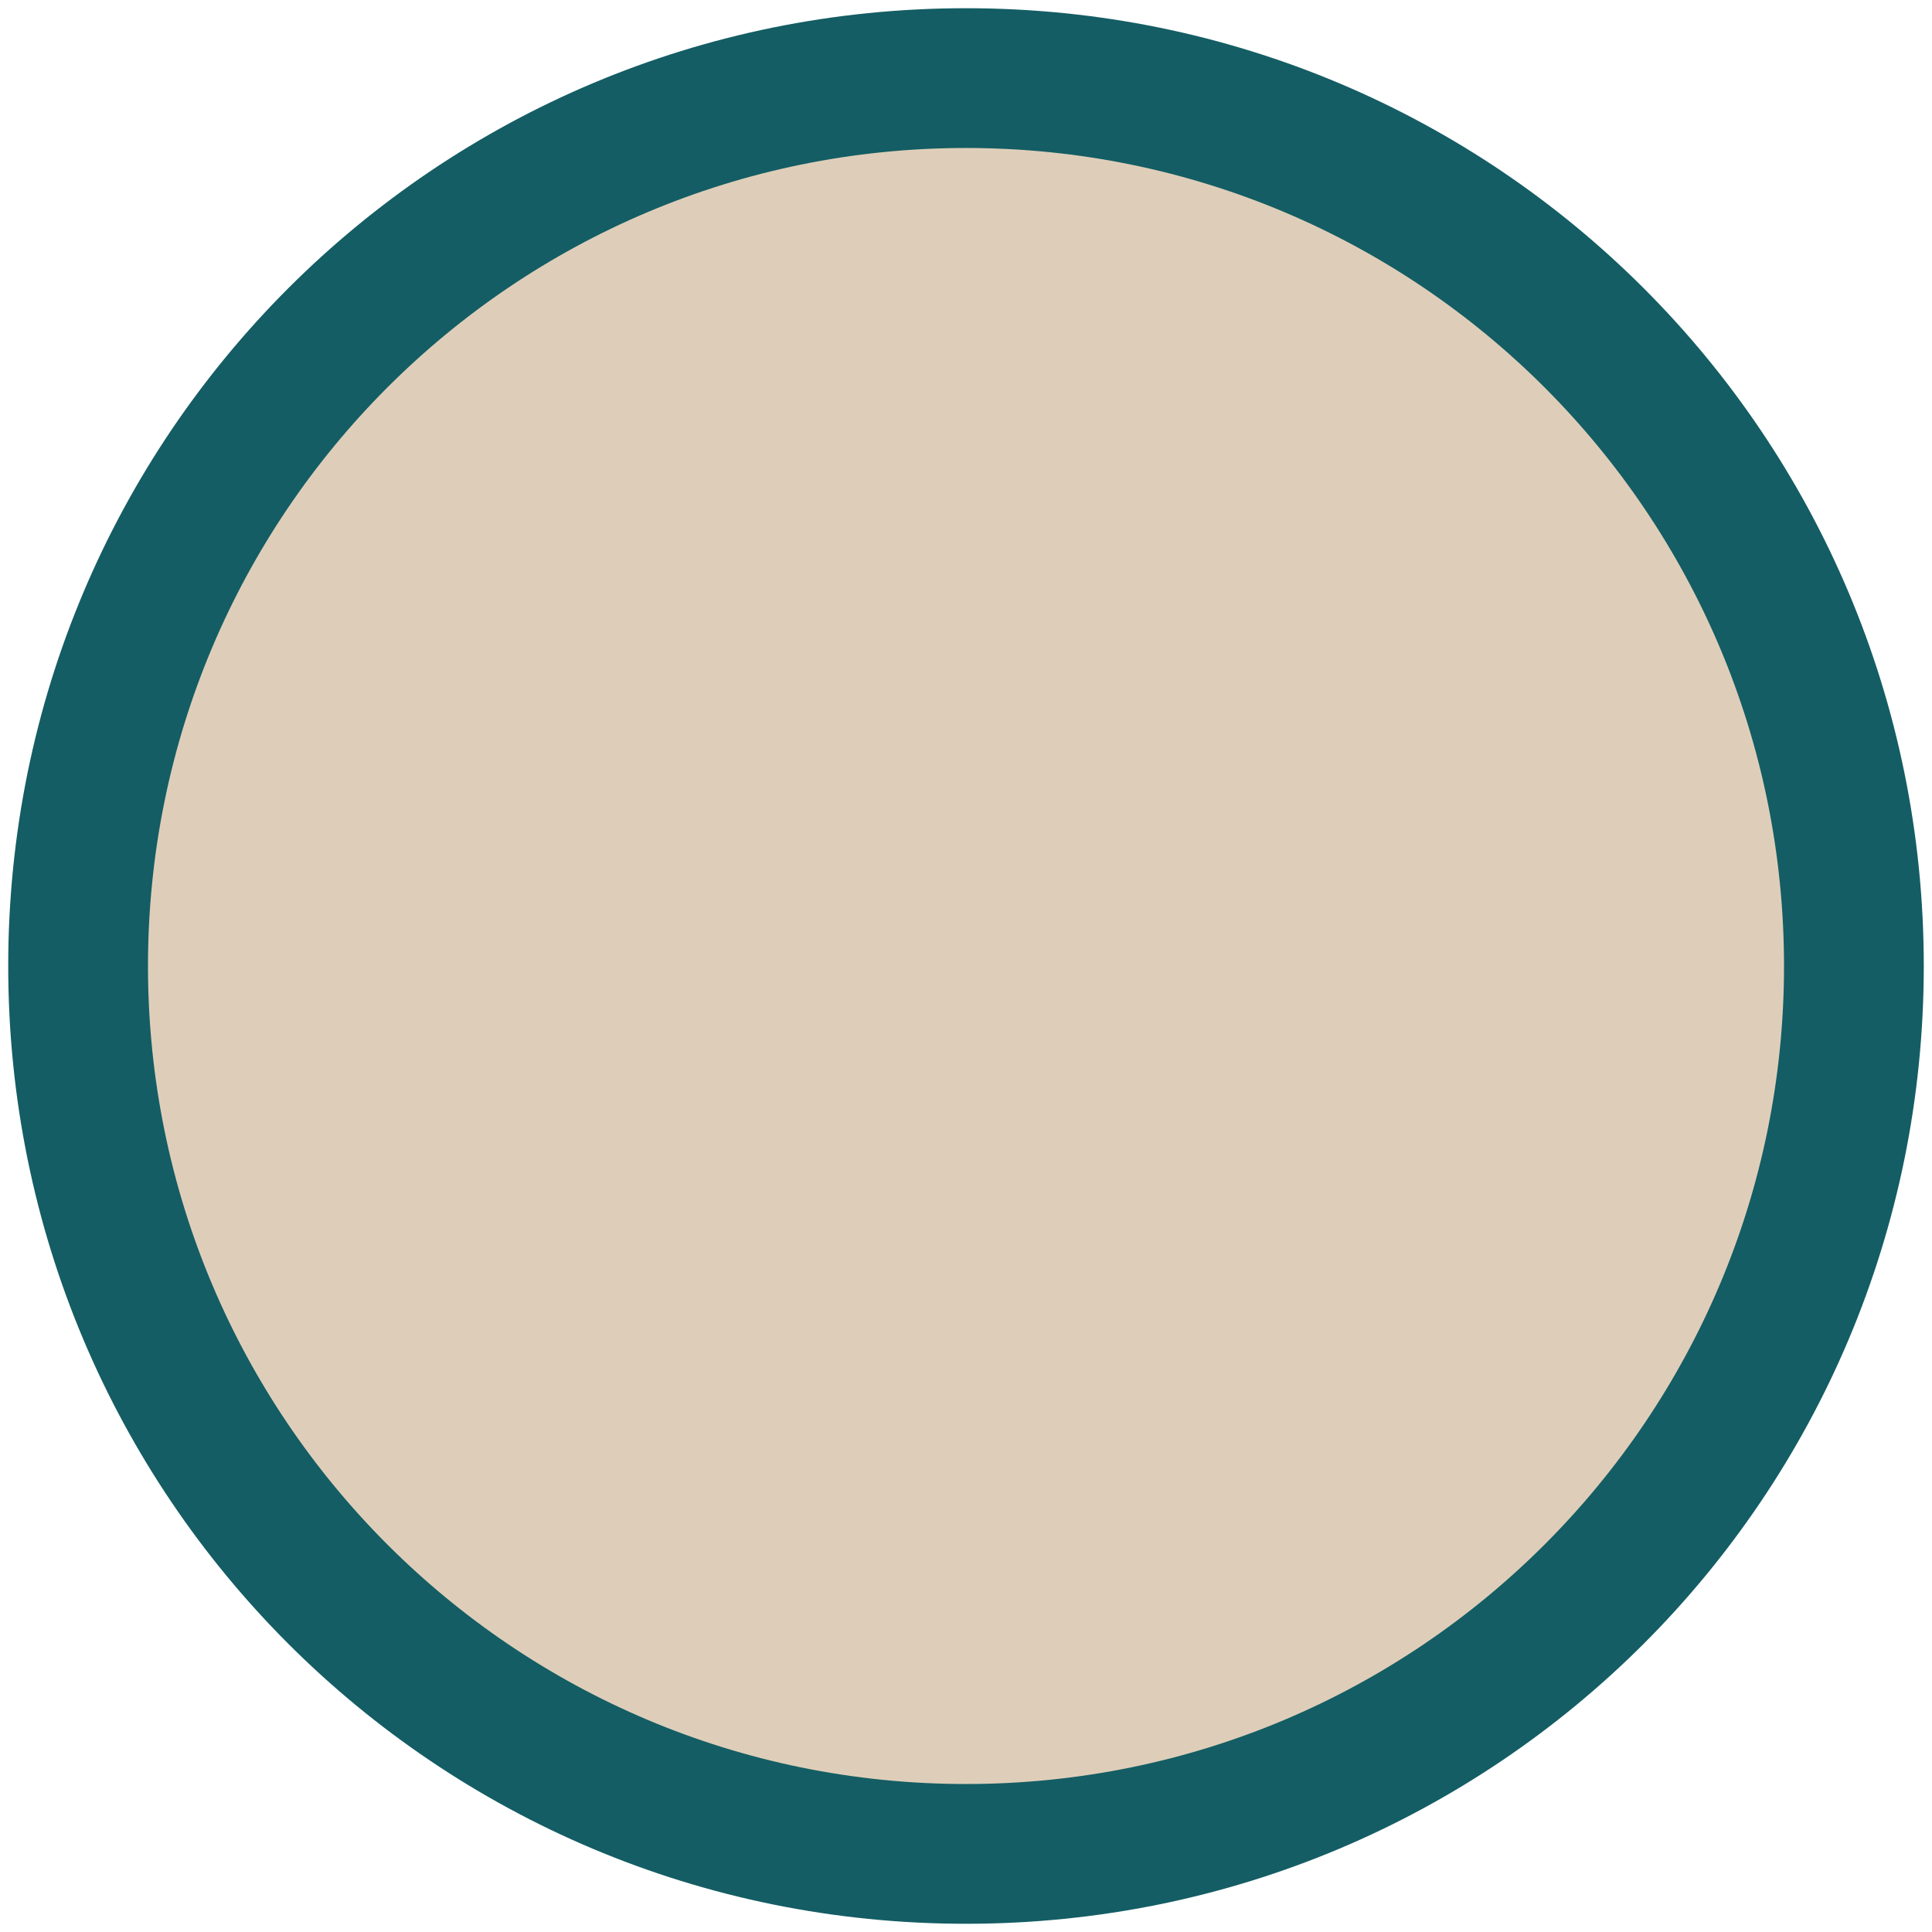 <?xml version="1.0" encoding="utf-8"?>
<!-- Generator: Adobe Illustrator 24.0.3, SVG Export Plug-In . SVG Version: 6.00 Build 0)  -->
<svg version="1.1" id="Layer_1" xmlns="http://www.w3.org/2000/svg" xmlns:xlink="http://www.w3.org/1999/xlink" x="0px" y="0px"
	 viewBox="0 0 47 47" style="enable-background:new 0 0 47 47;" xml:space="preserve">
<style type="text/css">
	.st0{fill:#DECEB9;}
	.st1{fill:#145D64;}
</style>
<circle class="st0" cx="23.8" cy="23.6" r="21.2"/>
<g>
	<g>
		<path class="st1" d="M23.5,3.6c11,0,19.9,8.9,19.9,19.9s-8.9,19.9-19.9,19.9S3.6,34.5,3.6,23.5S12.5,3.6,23.5,3.6 M23.5,0.2
			C10.6,0.2,0.2,10.6,0.2,23.5s10.4,23.3,23.3,23.3s23.3-10.4,23.3-23.3S36.4,0.2,23.5,0.2L23.5,0.2z"/>
	</g>
</g>
</svg>
